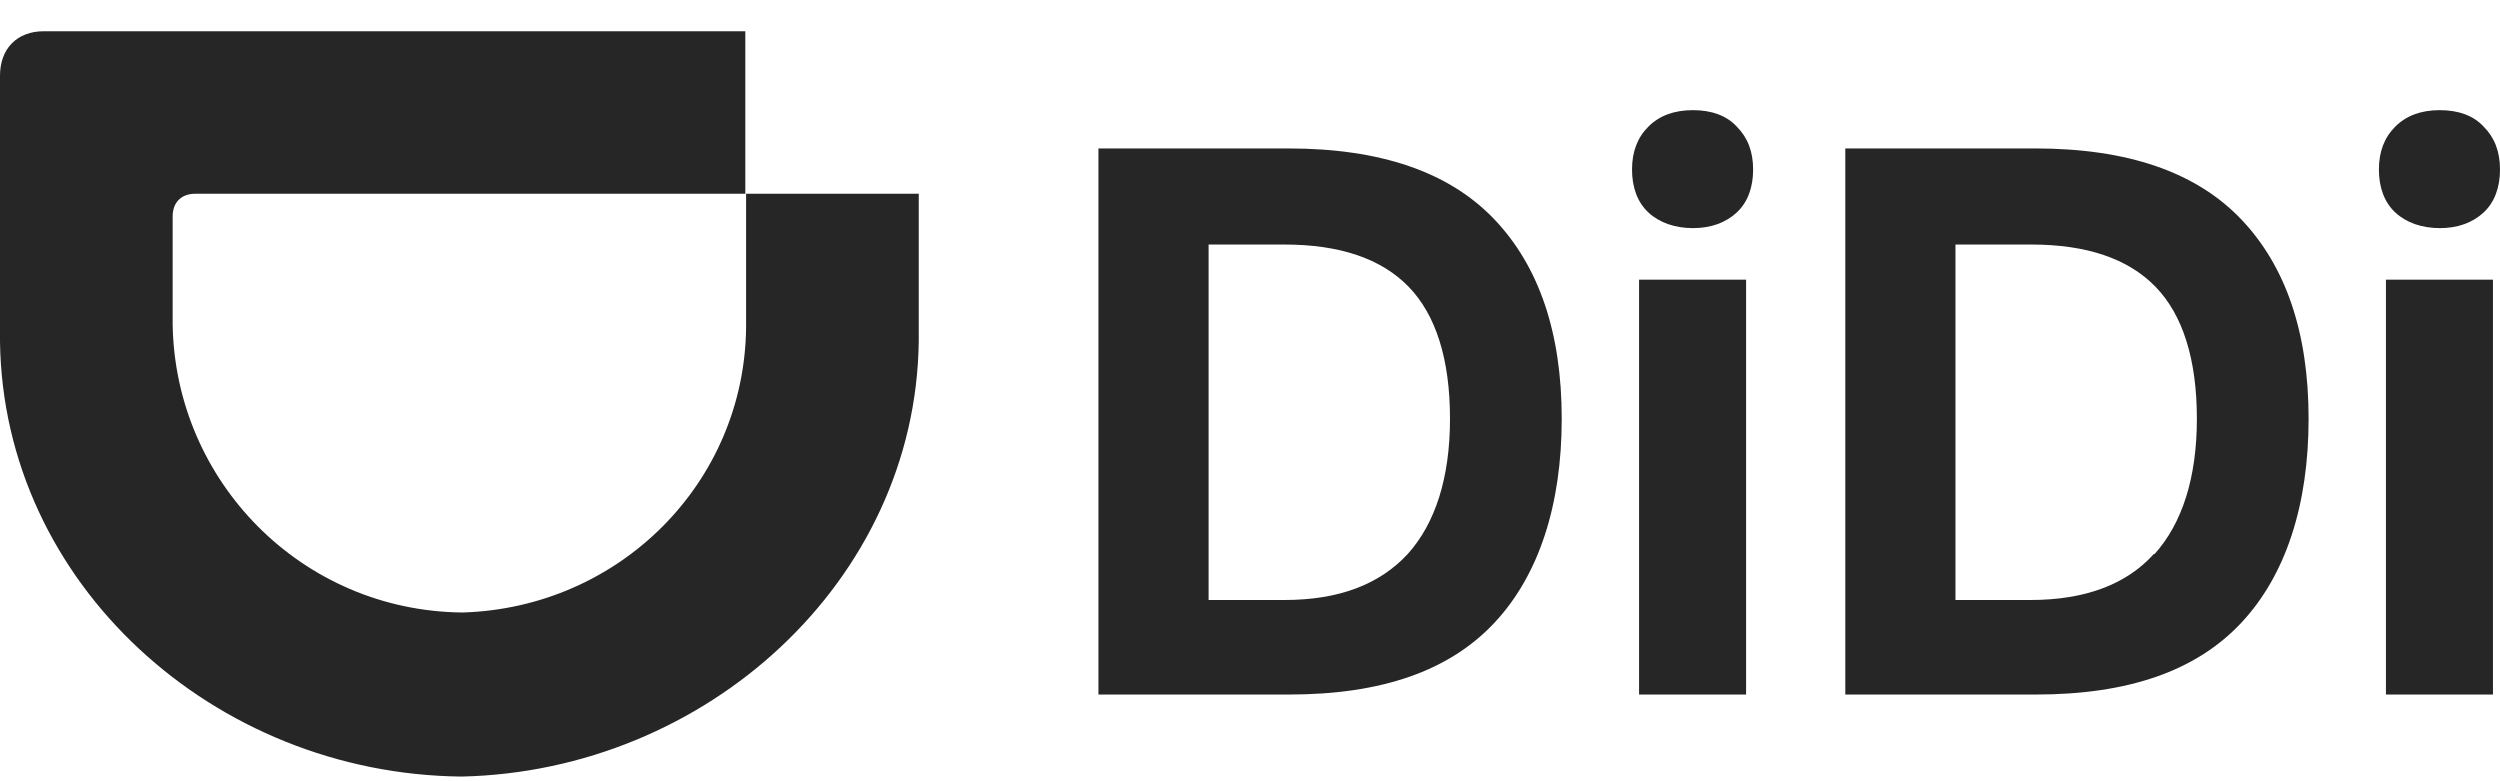 <?xml version="1.0" encoding="UTF-8"?>
<svg id="Layer_1" xmlns="http://www.w3.org/2000/svg" xmlns:xlink="http://www.w3.org/1999/xlink" version="1.1" viewBox="0 0 320 100">
  <!-- Generator: Adobe Illustrator 29.7.1, SVG Export Plug-In . SVG Version: 2.1.1 Build 8)  -->
  <defs>
    <style>
      .st0 {
        fill: none;
      }

      .st1 {
        fill: #262626;
      }

      .st2 {
        clip-path: url(#clippath);
      }
    </style>
    <clipPath id="clippath">
      <rect class="st0" x="0" y="0" width="320" height="100"/>
    </clipPath>
  </defs>
  <g class="st2">
    <path class="st1" d="M59.2,78.4c20.1-.6,36.1-16.6,36.3-36.5v-17.1h22.1v18.9c-.4,30.7-27.2,55-58.5,55.7C27.4,99.1.4,74.7,0,43.7V9.7c0-3.5,2.2-5.7,5.6-5.7h89.8v20.8H25c-1.8,0-2.9,1.1-2.9,2.9v13.8c.3,20.1,16.5,36.7,37.1,36.9Z"/>
    <path class="st1" d="M140.5,19h24.4c11.8,0,20.6,3,26.4,9.1,5.7,6,8.6,14.5,8.6,25.5s-2.9,20-8.6,26.1c-5.8,6.2-14.5,9.2-26.3,9.2h-24.4V19ZM180.2,70.9c3.5-3.9,5.4-9.7,5.4-17.3s-1.8-13.3-5.3-16.9c-3.5-3.6-8.8-5.4-15.9-5.4h-9.7v45.5h9.7c7,0,12.2-2,15.8-5.9Z"/>
    <path class="st1" d="M211,16.2c1.4-1.4,3.3-2.1,5.7-2.1s4.3.7,5.6,2.1c1.4,1.4,2.1,3.2,2.1,5.5s-.7,4.2-2.1,5.5c-1.4,1.3-3.3,2-5.6,2s-4.3-.7-5.7-2c-1.4-1.3-2.1-3.2-2.1-5.5s.7-4.1,2.1-5.5ZM223.5,35.8v53.1h-13.7v-53.1h13.7Z"/>
    <path class="st1" d="M236.1,19h24.4c11.8,0,20.6,3,26.4,9.1,5.7,6,8.6,14.5,8.6,25.5s-2.9,20-8.6,26.1c-5.8,6.2-14.5,9.2-26.3,9.2h-24.4V19ZM275.8,70.9c3.5-3.9,5.4-9.7,5.4-17.3s-1.8-13.3-5.3-16.9c-3.5-3.6-8.8-5.4-15.9-5.4h-9.7v45.5h9.6c7,0,12.3-2,15.8-5.9Z"/>
    <path class="st1" d="M306.6,16.2c1.4-1.4,3.3-2.1,5.7-2.1s4.3.7,5.6,2.1c1.4,1.4,2.1,3.2,2.1,5.5s-.7,4.2-2.1,5.5c-1.4,1.3-3.3,2-5.6,2s-4.3-.7-5.7-2c-1.4-1.3-2.1-3.2-2.1-5.5s.7-4.1,2.1-5.5ZM319.1,35.8v53.1h-13.7v-53.1h13.7Z"/>
  </g>
</svg>